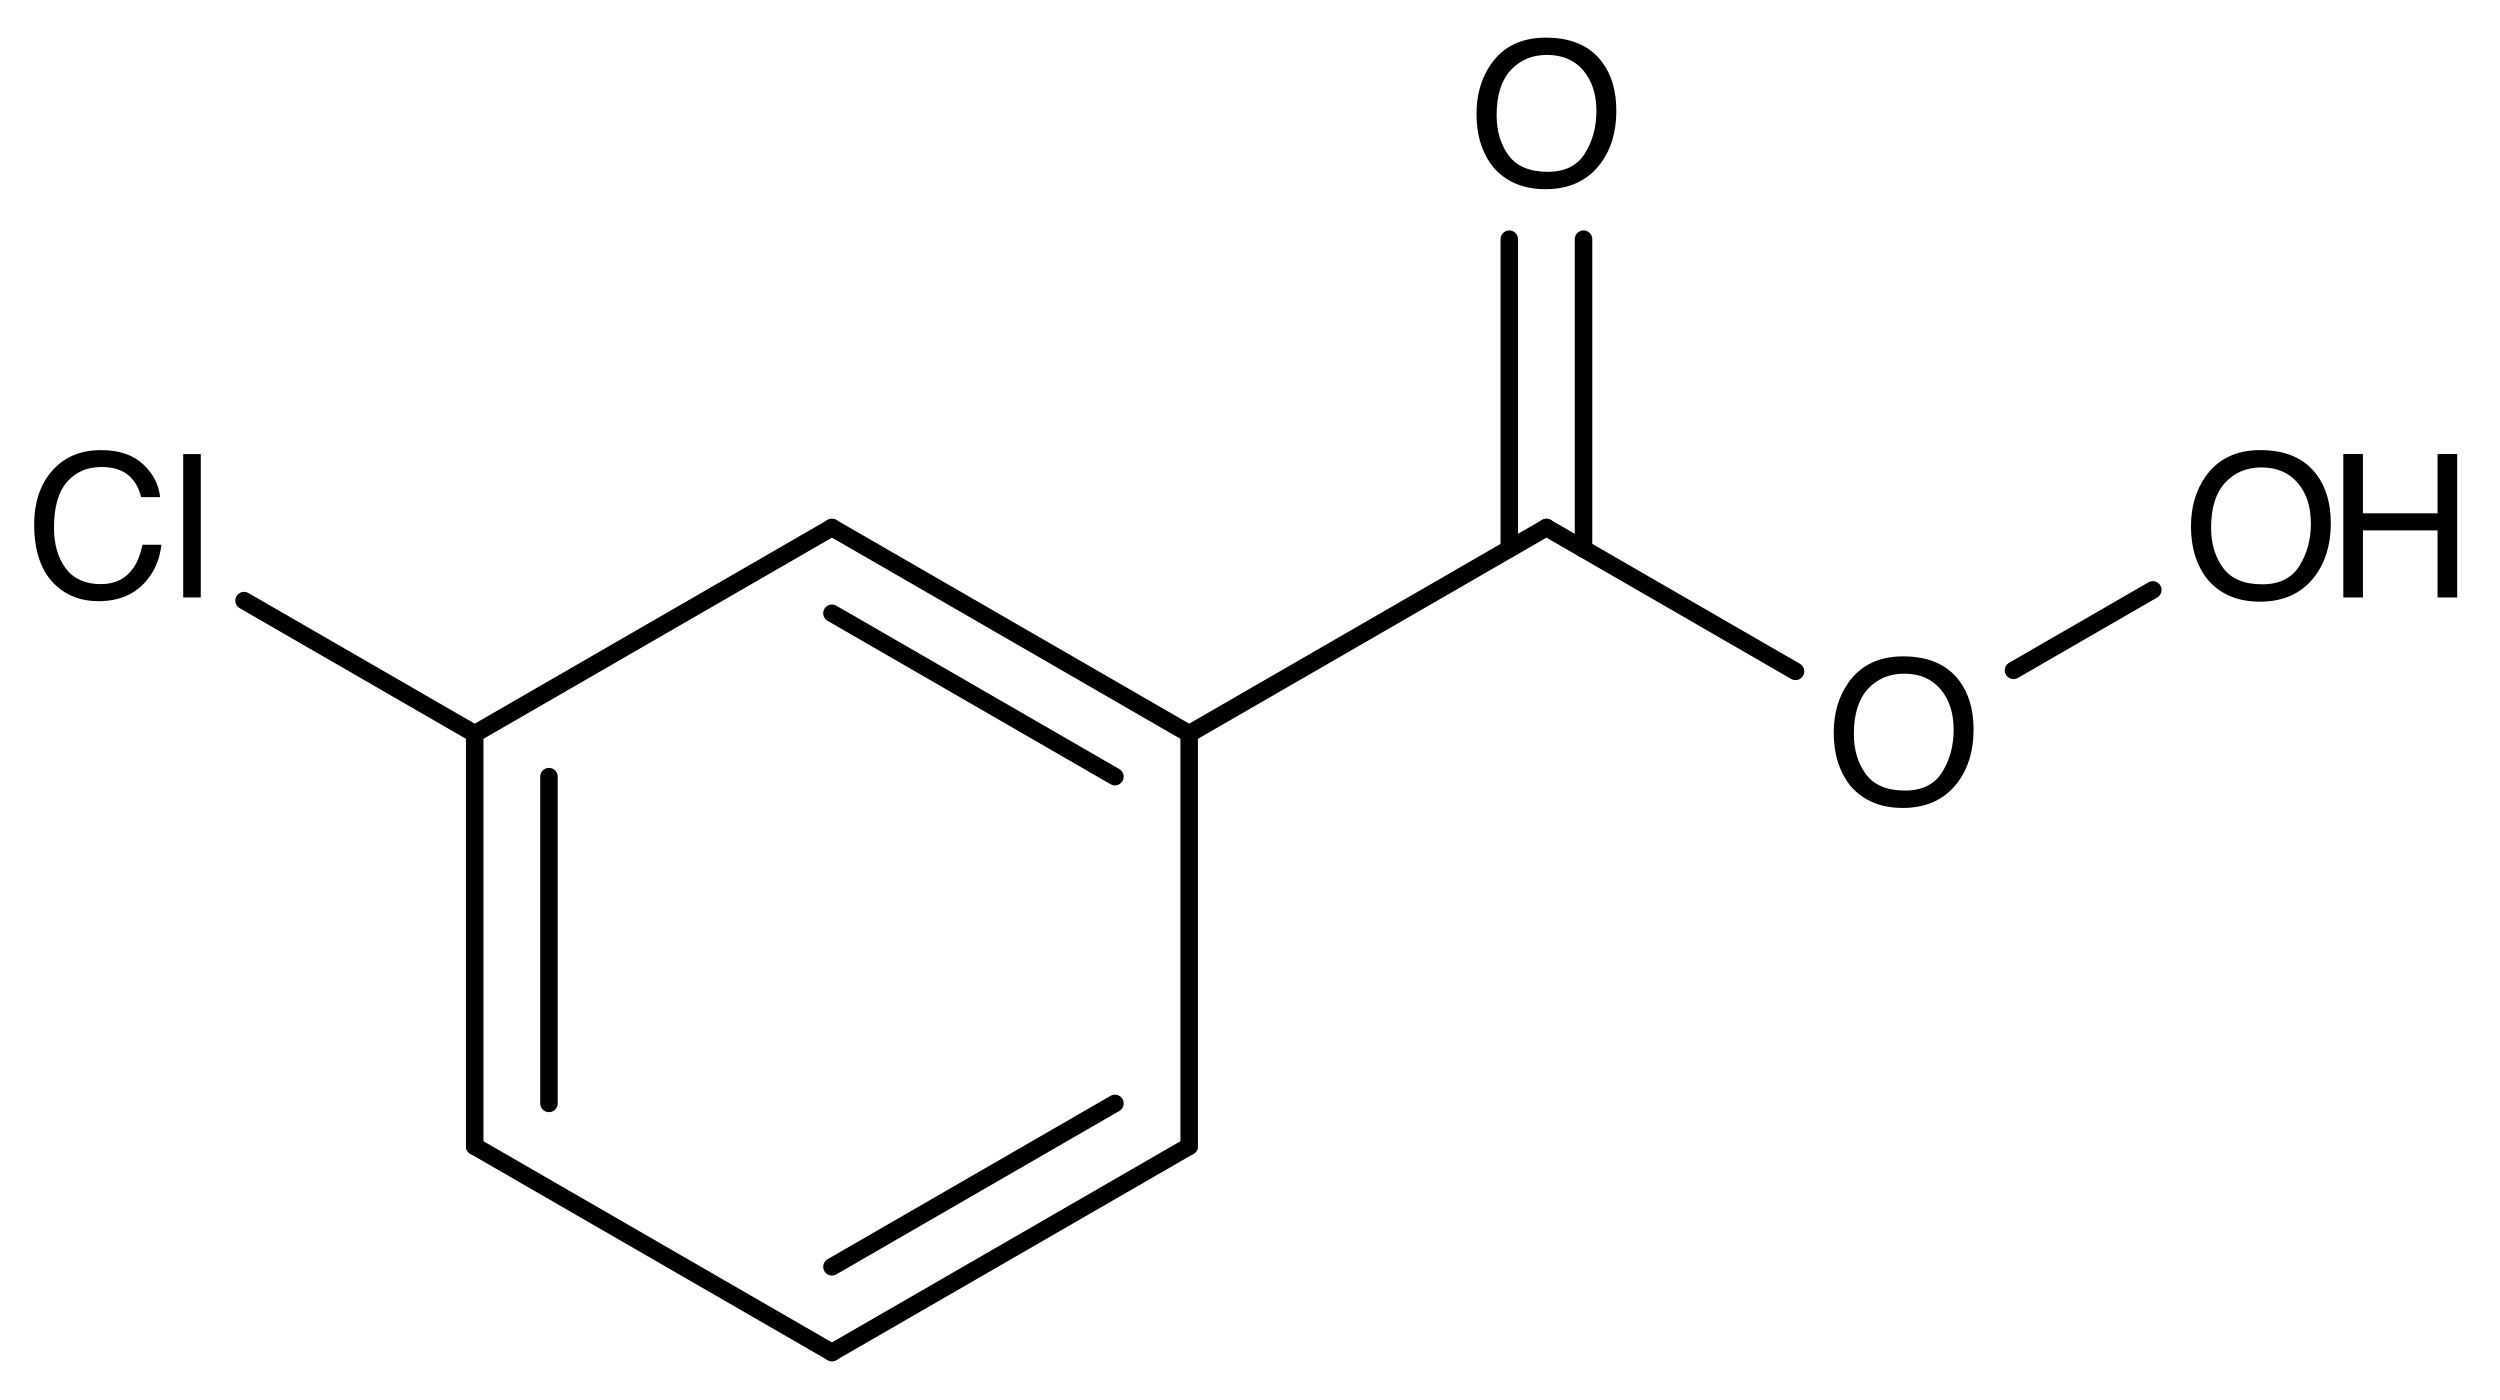 <?xml version="1.0"?>
<!DOCTYPE svg PUBLIC '-//W3C//DTD SVG 1.0//EN'
          'http://www.w3.org/TR/2001/REC-SVG-20010904/DTD/svg10.dtd'>
<svg fill-opacity="1" xmlns:xlink="http://www.w3.org/1999/xlink" color-rendering="auto" color-interpolation="auto" text-rendering="auto" stroke="black" stroke-linecap="square" width="200" stroke-miterlimit="10" shape-rendering="auto" stroke-opacity="1" fill="black" stroke-dasharray="none" font-weight="normal" stroke-width="1" viewBox="0 0 200.0 112.0" height="112" xmlns="http://www.w3.org/2000/svg" font-family="'Dialog'" font-style="normal" stroke-linejoin="miter" font-size="12px" stroke-dashoffset="0" image-rendering="auto"
><!--Generated in ChemDoodle 11.4.0: PD94bWwgdmVyc2lvbj0iMS4wIiBlbmNvZGluZz0iVVRGLTgiIHN0YW5kYWxvbmU9Im5vIj8+CjxkIGNkcz0iczpTVkcgV2ViIE5ldyIgZj0iczppY3htbCIgaWQ9IjEiIG12PSJzOjMuMy4wIiBwPSJzOkNoZW1Eb29kbGUiIHBjPSJpOjEiIHByPSJpOjEiIHY9InM6MTEuNC4wIj4KICAgIDxwIGIxMD0iYjp0cnVlIiBiMTA1PSJiOnRydWUiIGIxMDY9ImI6ZmFsc2UiIGIxMDc9ImI6ZmFsc2UiIGIxMDk9ImI6ZmFsc2UiIGIxMTA9ImI6ZmFsc2UiIGIxMTE9ImI6dHJ1ZSIgYjExMj0iYjp0cnVlIiBiMTE0PSJiOnRydWUiIGIxMTU9ImI6ZmFsc2UiIGIxMTY9ImI6dHJ1ZSIgYjExOD0iYjp0cnVlIiBiMTIxPSJiOnRydWUiIGIxMjk9ImI6ZmFsc2UiIGIxMzE9ImI6ZmFsc2UiIGIxMzI9ImI6ZmFsc2UiIGIxMzM9ImI6dHJ1ZSIgYjE0NT0iYjpmYWxzZSIgYjE0Nj0iYjp0cnVlIiBiMTQ3PSJiOmZhbHNlIiBiMTUyPSJiOmZhbHNlIiBiMTU1PSJiOnRydWUiIGIxNjY9ImI6dHJ1ZSIgYjE2Nz0iYjp0cnVlIiBiMTcwPSJiOmZhbHNlIiBiMTcxPSJiOnRydWUiIGIxNzM9ImI6dHJ1ZSIgYjE3OT0iYjp0cnVlIiBiMjAxPSJiOmZhbHNlIiBiMjE2PSJiOnRydWUiIGIyMjY9ImI6dHJ1ZSIgYjIyNz0iYjpmYWxzZSIgYjIzPSJiOnRydWUiIGIyND0iYjpmYWxzZSIgYjI0NT0iYjp0cnVlIiBiMjQ2PSJiOnRydWUiIGIyNDc9ImI6ZmFsc2UiIGIyNDg9ImI6ZmFsc2UiIGIyNTU9ImI6ZmFsc2UiIGIyNTY9ImI6dHJ1ZSIgYjM1PSJiOmZhbHNlIiBiNDA9ImI6ZmFsc2UiIGI0MT0iYjp0cnVlIiBiNDI9ImI6ZmFsc2UiIGI5MD0iYjpmYWxzZSIgYjkzPSJiOnRydWUiIGMxMD0iYzoxMjgsMTI4LDEyOCIgYzExPSJjOjEyOCwwLDAiIGMxMj0iYzoyMDAsNTIsMTAiIGMxOT0iYzowLDAsMCIgYzI9ImM6MCwwLDAiIGMzPSJjOjAsMCwwIiBjND0iYzoxMjgsMTI4LDEyOCIgYzU9ImM6MjU1LDI1NSwyNTUiIGM2PSJjOjAsMCwwIiBjNz0iYzoyNTUsMjU1LDI1NSIgYzg9ImM6MCwwLDAiIGM5PSJjOjAsMCwwIiBmMT0iZjozMy4wIiBmMTA9ImY6MTIuMCIgZjExPSJmOjAuNTIzNTk4OCIgZjEyPSJmOjIuNCIgZjEzPSJmOjIuNSIgZjE0PSJmOjEuMCIgZjE1PSJmOjAuMCIgZjE2PSJmOjUuMCIgZjE3PSJmOjMuMCIgZjE4PSJmOjguMCIgZjE5PSJmOjAuMTA0NzE5NzYiIGYyPSJmOjEuNCIgZjIxPSJmOjQuMCIgZjIyPSJmOjMuMCIgZjIzPSJmOjAuMCIgZjI0PSJmOjEwLjAiIGYyNT0iZjoxLjAiIGYyOD0iZjoxLjAiIGYyOT0iZjoxLjAiIGYzPSJmOjAuNSIgZjMwPSJmOjAuMyIgZjMxPSJmOjAuMyIgZjM0PSJmOjYuMCIgZjM1PSJmOjUuNDk3Nzg3NSIgZjM2PSJmOjAuNyIgZjM3PSJmOjEuNiIgZjM4PSJmOjMuMCIgZjM5PSJmOjEuMiIgZjQ9ImY6NS4wIiBmNDA9ImY6MC4wIiBmNDE9ImY6MS4wIiBmNDI9ImY6MTAuMCIgZjQzPSJmOjEwLjAiIGY0ND0iZjowLjUyMzU5ODgiIGY0NT0iZjo1LjAiIGY0Nj0iZjoxLjAiIGY0Nz0iZjozLjAiIGY0OD0iZjoxLjIiIGY0OT0iZjowLjAiIGY1PSJmOjAuMTgiIGY1MT0iZjoyMC4wIiBmNTI9ImY6NS4wIiBmNTM9ImY6MTUuMCIgZjU0PSJmOjAuMyIgZjU1PSJmOjEuMCIgZjU2PSJmOjAuNSIgZjU3PSJmOjEuMCIgZjU4PSJmOjIuMCIgZjU5PSJmOjQuMCIgZjY9ImY6MS4wNDcxOTc2IiBmNjE9ImY6Mi4wIiBmNjI9ImY6MTAuMCIgZjYzPSJmOjAuOCIgZjY1PSJmOjUuMCIgZjY2PSJmOjQuMCIgZjY3PSJmOjIwLjAiIGY2OD0iZjowLjQiIGY2OT0iZjozLjAiIGY3PSJmOjEuMjUiIGY3MD0iZjoxMi4wIiBmNzE9ImY6MTAuMCIgZjk9ImY6MC43IiBpMTU9Imk6MiIgaTE2PSJpOjAiIGkxNz0iaTowIiBpMj0iaTo2MTIiIGkyMj0iaToyIiBpMjY9Imk6MSIgaTM9Imk6NzkyIiBpMzM9Imk6MSIgaTM3PSJpOjAiIGk0PSJpOjM2IiBpNDA9Imk6MSIgaTQzPSJpOjEiIGk1PSJpOjM2IiBpNj0iaTozNiIgaTc9Imk6MzYiIGlkPSIyIiBzMjA9InM6QmFzaWMiIHMyMj0iczpBbmdzdHJvbSIgdDE9InQ6SGVsdmV0aWNhLDAsMTYiIHQyPSJ0OlRpbWVzIE5ldyBSb21hbiwwLDEyIi8+CiAgICA8YW4gYT0iczpudWxsIiBjaT0iczpudWxsIiBjbj0iczpudWxsIiBjcz0iczpudWxsIiBkPSJzOm51bGwiIGlkPSIzIiBrPSJzOm51bGwiIHQ9InM6bnVsbCIvPgogICAgPGN0IGlkPSI0Ii8+CiAgICA8ZnQgaWQ9IjUiPgogICAgICAgIDxfZiB2YWx1ZT0iSGVsdmV0aWNhIi8+CiAgICA8L2Z0PgogICAgPGEgYXQyPSJiOmZhbHNlIiBhdDM9ImQ6MC4wIiBhdDQ9Imk6MCIgY28xPSJiOmZhbHNlIiBpZD0iNiIgbD0iczpDIiBwPSJwMzo1NDguNTU1NTQsNDk0LjIwMTcyLDAuMCIvPgogICAgPGEgYXQyPSJiOmZhbHNlIiBhdDM9ImQ6MC4wIiBhdDQ9Imk6MCIgY28xPSJiOmZhbHNlIiBpZD0iNyIgbD0iczpDIiBwPSJwMzo1NzcuMTM0NCw1MTAuNzAxNzIsMC4wIi8+CiAgICA8YSBhdDI9ImI6ZmFsc2UiIGF0Mz0iZDowLjAiIGF0ND0iaTowIiBjbzE9ImI6ZmFsc2UiIGlkPSI4IiBsPSJzOkMiIHA9InAzOjUxOS45NzY3LDUxMC43MDE3MiwwLjAiLz4KICAgIDxhIGF0Mj0iYjpmYWxzZSIgYXQzPSJkOjAuMCIgYXQ0PSJpOjAiIGNvMT0iYjpmYWxzZSIgaWQ9IjkiIGw9InM6QyIgcD0icDM6NTc3LjEzNDQsNTQzLjcwMTcsMC4wIi8+CiAgICA8YSBhdDI9ImI6ZmFsc2UiIGF0Mz0iZDowLjAiIGF0ND0iaTowIiBjbzE9ImI6ZmFsc2UiIGlkPSIxMCIgbD0iczpDIiBwPSJwMzo2MDUuNzEzMjYsNDk0LjIwMTcyLDAuMCIvPgogICAgPGEgYXQyPSJiOmZhbHNlIiBhdDM9ImQ6MC4wIiBhdDQ9Imk6MCIgY28xPSJiOmZhbHNlIiBpZD0iMTEiIGw9InM6QyIgcD0icDM6NTE5Ljk3NjcsNTQzLjcwMTcsMC4wIi8+CiAgICA8YSBhdDI9ImI6ZmFsc2UiIGF0Mz0iZDowLjAiIGF0ND0iaTowIiBjbzE9ImI6ZmFsc2UiIGlkPSIxMiIgbD0iczpDbCIgcD0icDM6NDkxLjM5Nzg2LDQ5NC4yMDE3MiwwLjAiLz4KICAgIDxhIGF0Mj0iYjpmYWxzZSIgYXQzPSJkOjAuMCIgYXQ0PSJpOjAiIGNvMT0iYjpmYWxzZSIgaWQ9IjEzIiBsPSJzOkMiIHA9InAzOjU0OC41NTU1NCw1NjAuMjAxNywwLjAiLz4KICAgIDxhIGF0Mj0iYjpmYWxzZSIgYXQzPSJkOjAuMCIgYXQ0PSJpOjAiIGNvMT0iYjpmYWxzZSIgaWQ9IjE0IiBsPSJzOk8iIHA9InAzOjYzNC4yOTIxLDUxMC43MDE3MiwwLjAiLz4KICAgIDxhIGF0Mj0iYjpmYWxzZSIgYXQzPSJkOjAuMCIgYXQ0PSJpOjAiIGNvMT0iYjpmYWxzZSIgaWQ9IjE1IiBsPSJzOk8iIHA9InAzOjYwNS43MTMyNiw0NjEuMjAxNzIsMC4wIi8+CiAgICA8YSBhdDI9ImI6ZmFsc2UiIGF0Mz0iZDowLjAiIGF0ND0iaTowIiBjbzE9ImI6ZmFsc2UiIGlkPSIxNiIgbD0iczpPIiBwPSJwMzo2NjIuODcxLDQ5NC4yMDE3MiwwLjAiLz4KICAgIDxiIGExPSJpOjciIGEyPSJpOjYiIGJvMj0iYjpmYWxzZSIgYm8zPSJpOjIiIGNvMT0iYjpmYWxzZSIgaWQ9IjE3IiB0PSJzOkRvdWJsZSIgem89InM6NjMiLz4KICAgIDxiIGExPSJpOjYiIGEyPSJpOjgiIGJvMj0iYjpmYWxzZSIgYm8zPSJpOjIiIGNvMT0iYjpmYWxzZSIgaWQ9IjE4IiB0PSJzOlNpbmdsZSIgem89InM6NTgiLz4KICAgIDxiIGExPSJpOjkiIGEyPSJpOjciIGJvMj0iYjpmYWxzZSIgYm8zPSJpOjIiIGNvMT0iYjpmYWxzZSIgaWQ9IjE5IiB0PSJzOlNpbmdsZSIgem89InM6NjIiLz4KICAgIDxiIGExPSJpOjciIGEyPSJpOjEwIiBibzI9ImI6ZmFsc2UiIGJvMz0iaToyIiBjbzE9ImI6ZmFsc2UiIGlkPSIyMCIgdD0iczpTaW5nbGUiIHpvPSJzOjY1Ii8+CiAgICA8YiBhMT0iaTo4IiBhMj0iaToxMSIgYm8yPSJiOmZhbHNlIiBibzM9Imk6MiIgY28xPSJiOmZhbHNlIiBpZD0iMjEiIHQ9InM6RG91YmxlIiB6bz0iczo1OSIvPgogICAgPGIgYTE9Imk6OCIgYTI9Imk6MTIiIGJvMj0iYjpmYWxzZSIgYm8zPSJpOjIiIGNvMT0iYjpmYWxzZSIgaWQ9IjIyIiB0PSJzOlNpbmdsZSIgem89InM6NjQiLz4KICAgIDxiIGExPSJpOjEzIiBhMj0iaTo5IiBibzI9ImI6ZmFsc2UiIGJvMz0iaToyIiBjbzE9ImI6ZmFsc2UiIGlkPSIyMyIgdD0iczpEb3VibGUiIHpvPSJzOjYxIi8+CiAgICA8YiBhMT0iaToxMCIgYTI9Imk6MTQiIGJvMj0iYjpmYWxzZSIgYm8zPSJpOjIiIGNvMT0iYjpmYWxzZSIgaWQ9IjI0IiB0PSJzOlNpbmdsZSIgem89InM6NjYiLz4KICAgIDxiIGExPSJpOjEwIiBhMj0iaToxNSIgYm8yPSJiOmZhbHNlIiBibzM9Imk6MiIgY28xPSJiOmZhbHNlIiBpZD0iMjUiIHQ9InM6RG91YmxlIiB6bz0iczo2NyIvPgogICAgPGIgYTE9Imk6MTEiIGEyPSJpOjEzIiBibzI9ImI6ZmFsc2UiIGJvMz0iaToyIiBjbzE9ImI6ZmFsc2UiIGlkPSIyNiIgdD0iczpTaW5nbGUiIHpvPSJzOjYwIi8+CiAgICA8YiBhMT0iaToxNCIgYTI9Imk6MTYiIGJvMj0iYjpmYWxzZSIgYm8zPSJpOjIiIGNvMT0iYjpmYWxzZSIgaWQ9IjI3IiB0PSJzOlNpbmdsZSIgem89InM6NjgiLz4KPC9kPgo=--><defs id="genericDefs"
  /><g
  ><g stroke-linecap="round" transform="translate(-482,-452)" text-rendering="geometricPrecision" color-rendering="optimizeQuality" image-rendering="optimizeQuality" color-interpolation="linearRGB" stroke-width="1.4"
    ><line y2="510.702" fill="none" x1="548.556" x2="519.977" y1="494.202"
      /><line y2="543.702" fill="none" x1="519.977" x2="519.977" y1="510.702"
      /><line y2="540.272" fill="none" x1="525.917" x2="525.917" y1="514.131"
      /><line y2="560.202" fill="none" x1="519.977" x2="548.556" y1="543.702"
      /><line y2="543.702" fill="none" x1="548.556" x2="577.134" y1="560.202"
      /><line y2="540.272" fill="none" x1="548.556" x2="571.194" y1="553.343"
      /><line y2="510.702" fill="none" x1="577.134" x2="577.134" y1="543.702"
      /><line y2="494.202" fill="none" x1="577.134" x2="548.556" y1="510.702"
      /><line y2="501.061" fill="none" x1="571.194" x2="548.556" y1="514.131"
      /><line y2="500.049" fill="none" x1="519.977" x2="501.526" y1="510.702"
      /><line y2="494.202" fill="none" x1="577.134" x2="605.713" y1="510.702"
      /><line y2="505.708" fill="none" x1="605.713" x2="625.642" y1="494.202"
      /><line y2="471.135" fill="none" x1="608.683" x2="608.683" y1="495.916"
      /><line y2="471.135" fill="none" x1="602.743" x2="602.743" y1="495.916"
      /><line y2="499.193" fill="none" x1="643.081" x2="654.226" y1="505.627"
    /></g
    ><g font-size="16px" transform="translate(-482,-452)" text-rendering="geometricPrecision" color-rendering="optimizeQuality" image-rendering="optimizeQuality" font-family="'Helvetica'" color-interpolation="linearRGB"
    ><path d="M490.085 488.01 Q492.265 488.01 493.468 489.159 Q494.671 490.307 494.804 491.768 L493.288 491.768 Q493.031 490.659 492.261 490.01 Q491.492 489.362 490.101 489.362 Q488.406 489.362 487.363 490.553 Q486.32 491.745 486.32 494.206 Q486.32 496.221 487.261 497.475 Q488.202 498.729 490.07 498.729 Q491.788 498.729 492.687 497.409 Q493.163 496.713 493.398 495.581 L494.913 495.581 Q494.71 497.393 493.57 498.62 Q492.202 500.096 489.882 500.096 Q487.882 500.096 486.523 498.885 Q484.734 497.284 484.734 493.94 Q484.734 491.401 486.077 489.776 Q487.531 488.01 490.085 488.01 ZM496.656 488.323 L498.062 488.323 L498.062 499.799 L496.656 499.799 Z" stroke="none"
      /><path d="M634.245 504.51 Q637.284 504.51 638.745 506.463 Q639.886 507.987 639.886 510.362 Q639.886 512.932 638.581 514.635 Q637.05 516.635 634.214 516.635 Q631.566 516.635 630.05 514.885 Q628.698 513.198 628.698 510.62 Q628.698 508.292 629.855 506.635 Q631.339 504.51 634.245 504.51 ZM634.402 515.245 Q636.456 515.245 637.374 513.772 Q638.292 512.299 638.292 510.385 Q638.292 508.362 637.234 507.127 Q636.175 505.893 634.339 505.893 Q632.558 505.893 631.433 507.116 Q630.308 508.338 630.308 510.721 Q630.308 512.628 631.273 513.936 Q632.237 515.245 634.402 515.245 Z" stroke="none"
      /><path d="M605.666 455.01 Q608.705 455.01 610.166 456.963 Q611.307 458.487 611.307 460.862 Q611.307 463.432 610.002 465.135 Q608.471 467.135 605.635 467.135 Q602.987 467.135 601.471 465.385 Q600.12 463.698 600.12 461.12 Q600.12 458.792 601.276 457.135 Q602.76 455.01 605.666 455.01 ZM605.823 465.745 Q607.877 465.745 608.795 464.272 Q609.713 462.799 609.713 460.885 Q609.713 458.862 608.655 457.627 Q607.596 456.393 605.76 456.393 Q603.979 456.393 602.854 457.616 Q601.729 458.838 601.729 461.221 Q601.729 463.127 602.694 464.436 Q603.659 465.745 605.823 465.745 Z" stroke="none"
      /><path d="M662.824 488.01 Q665.863 488.01 667.324 489.963 Q668.465 491.487 668.465 493.862 Q668.465 496.432 667.16 498.135 Q665.629 500.135 662.793 500.135 Q660.144 500.135 658.629 498.385 Q657.277 496.698 657.277 494.12 Q657.277 491.792 658.433 490.135 Q659.918 488.01 662.824 488.01 ZM662.98 498.745 Q665.035 498.745 665.953 497.272 Q666.871 495.799 666.871 493.885 Q666.871 491.862 665.812 490.627 Q664.754 489.393 662.918 489.393 Q661.137 489.393 660.012 490.616 Q658.887 491.838 658.887 494.221 Q658.887 496.127 659.851 497.436 Q660.816 498.745 662.98 498.745 Z" stroke="none"
      /><path d="M669.465 488.323 L671.035 488.323 L671.035 493.065 L677.004 493.065 L677.004 488.323 L678.574 488.323 L678.574 499.799 L677.004 499.799 L677.004 494.432 L671.035 494.432 L671.035 499.799 L669.465 499.799 Z" stroke="none"
    /></g
  ></g
></svg
>
